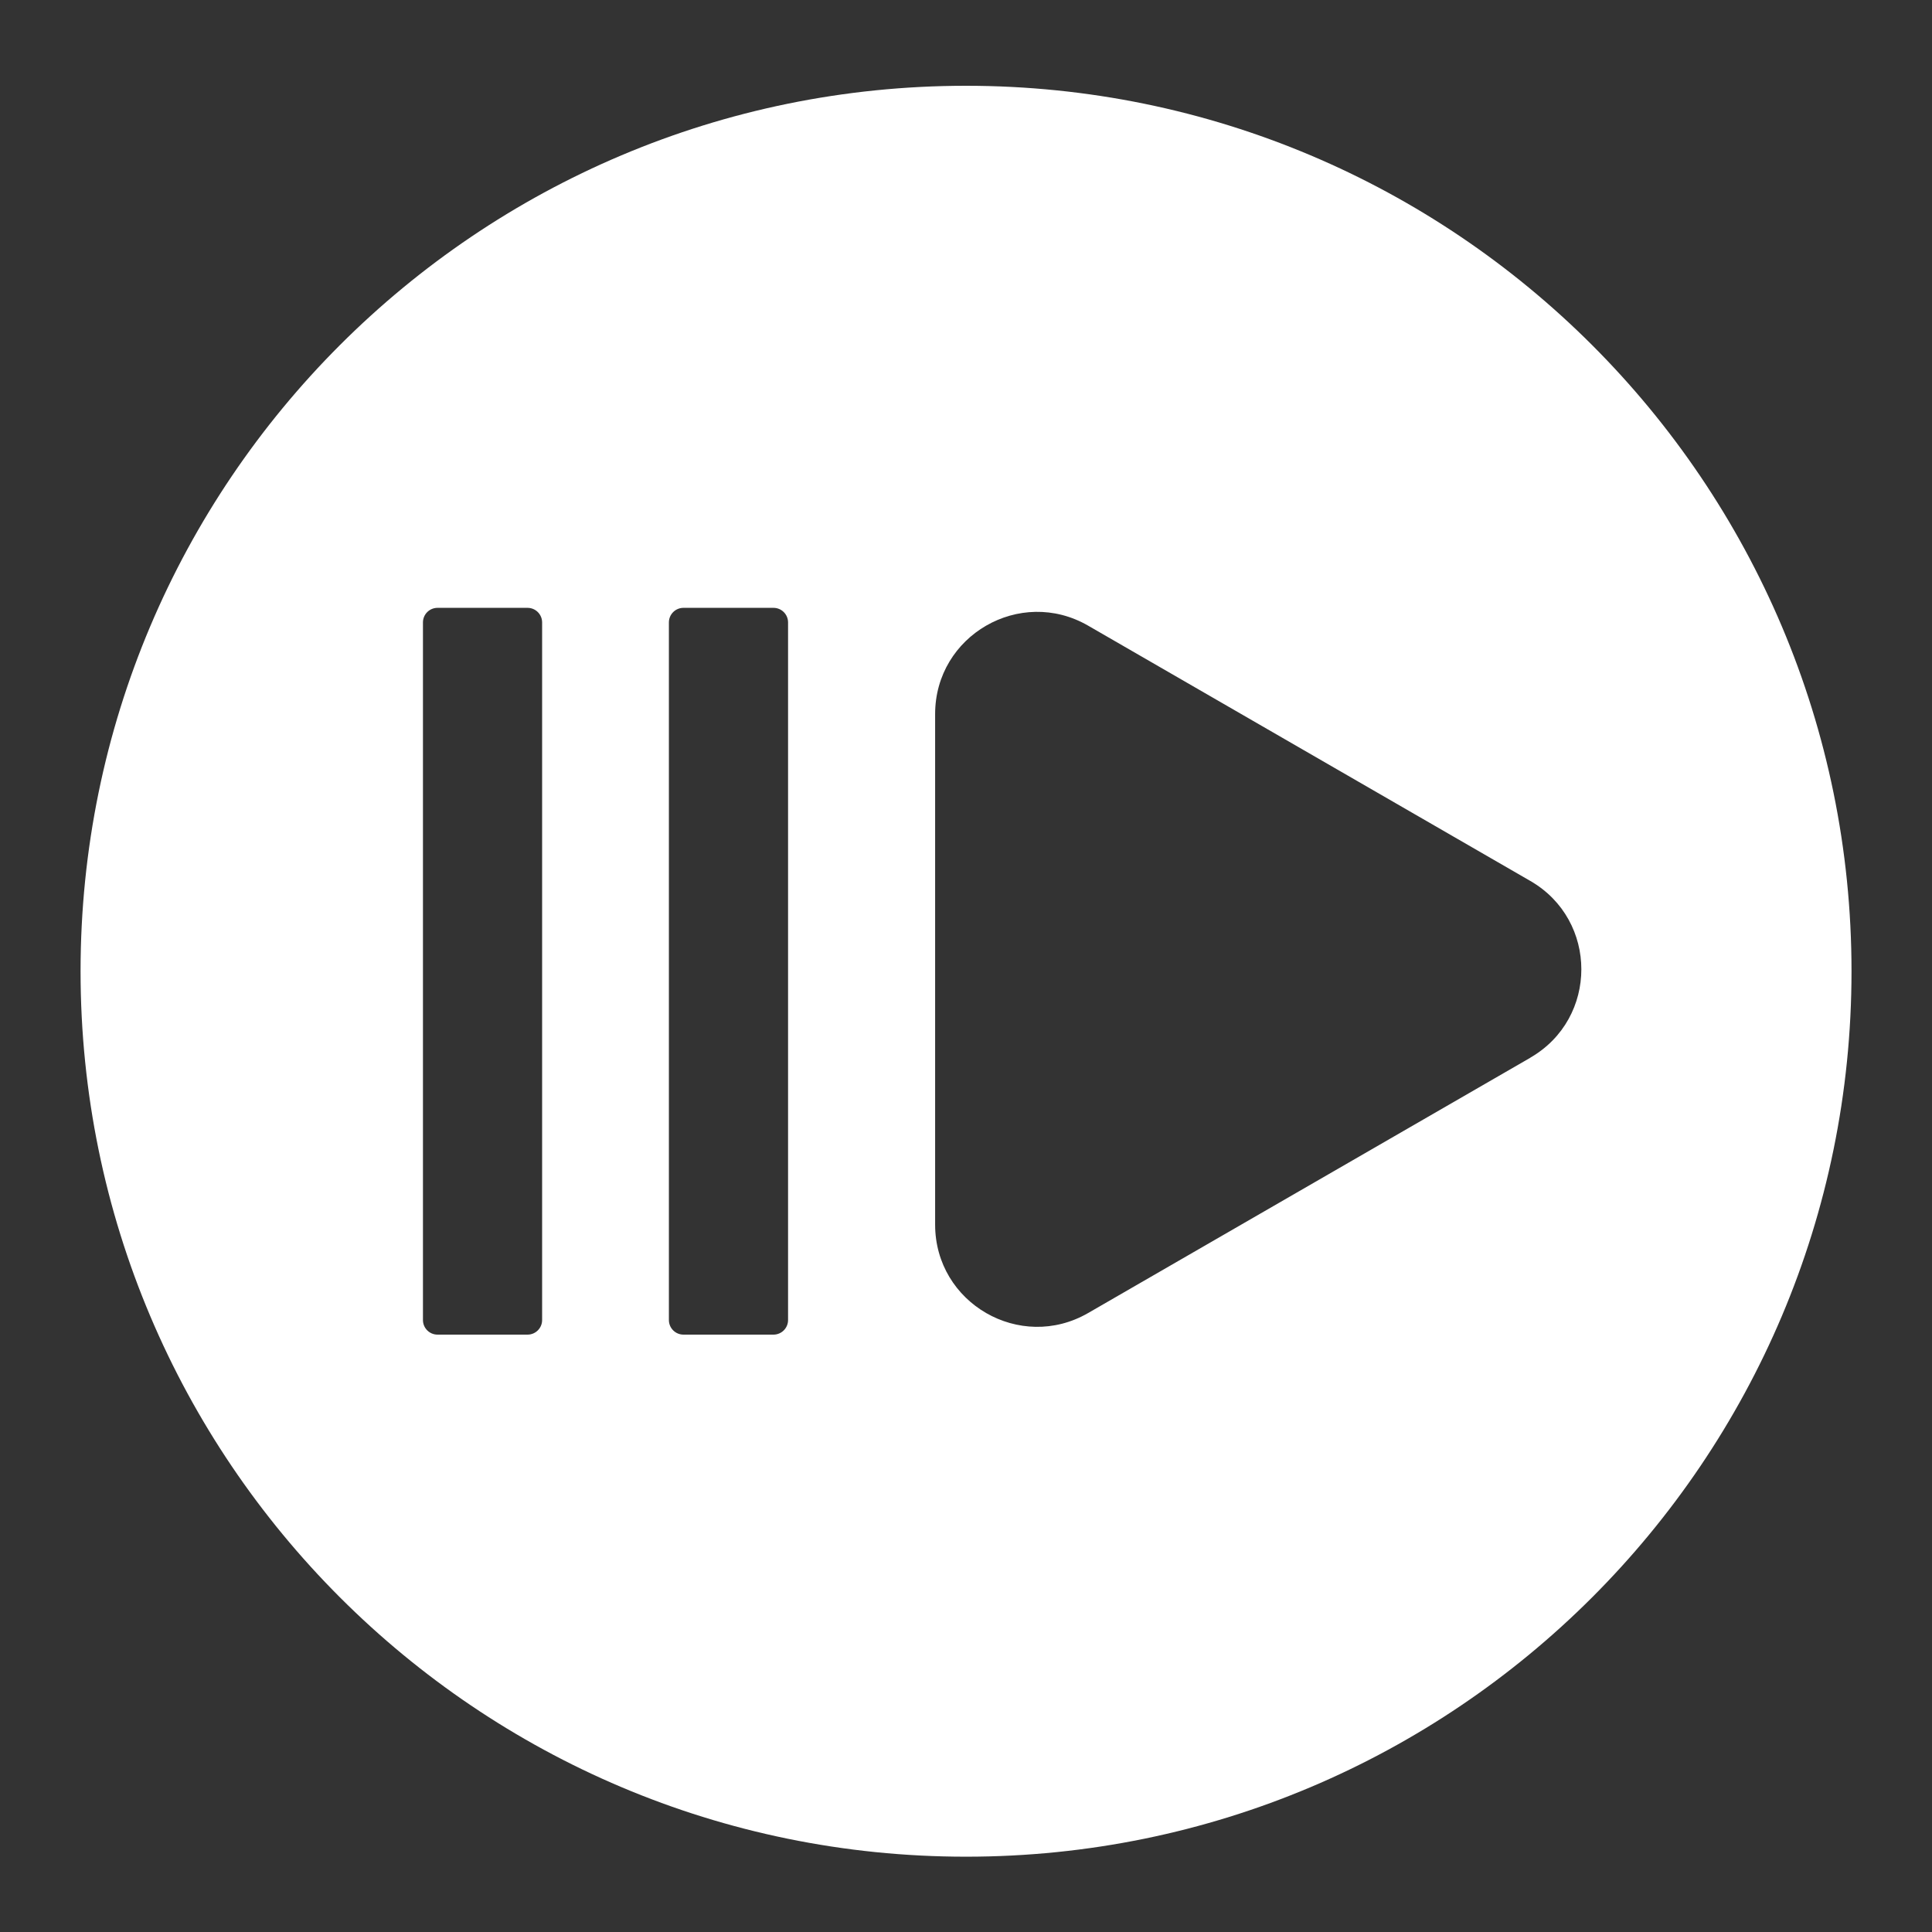 <?xml version="1.0" encoding="UTF-8"?>
<svg xmlns="http://www.w3.org/2000/svg" id="Calque_1" data-name="Calque 1" viewBox="0 0 500 500">
  <rect x="0" y="0" width="500" height="500" fill="#333333" stroke="none"/>
  <defs>
    <style>
      .cls-1 {
        fill: #fff;
        stroke-width: 0px;
      }
    </style>
  </defs>
  <path class="cls-1" d="m250,22.2C123.44,22.2,20.85,124.79,20.85,251.35s102.6,229.16,229.16,229.16,229.16-102.6,229.16-229.16S376.56,22.2,250,22.2Zm-109.7,319.43c0,2.08-1.69,3.77-3.77,3.77h-23.3c-2.08,0-3.77-1.69-3.77-3.77v-180.55c0-2.08,1.69-3.77,3.77-3.77h23.3c2.08,0,3.77,1.69,3.77,3.77v180.55Zm63.65,0c0,2.08-1.69,3.77-3.77,3.77h-23.3c-2.08,0-3.77-1.69-3.77-3.77v-180.55c0-2.08,1.69-3.77,3.77-3.77h23.3c2.08,0,3.77,1.69,3.77,3.77v180.55Zm192.1-67.89l-114.44,66.07c-17.6,10.16-39.6-2.54-39.6-22.87v-132.15c0-20.33,22-33.03,39.6-22.87l114.44,66.07c17.6,10.16,17.6,35.57,0,45.73Z"></path>
</svg>

